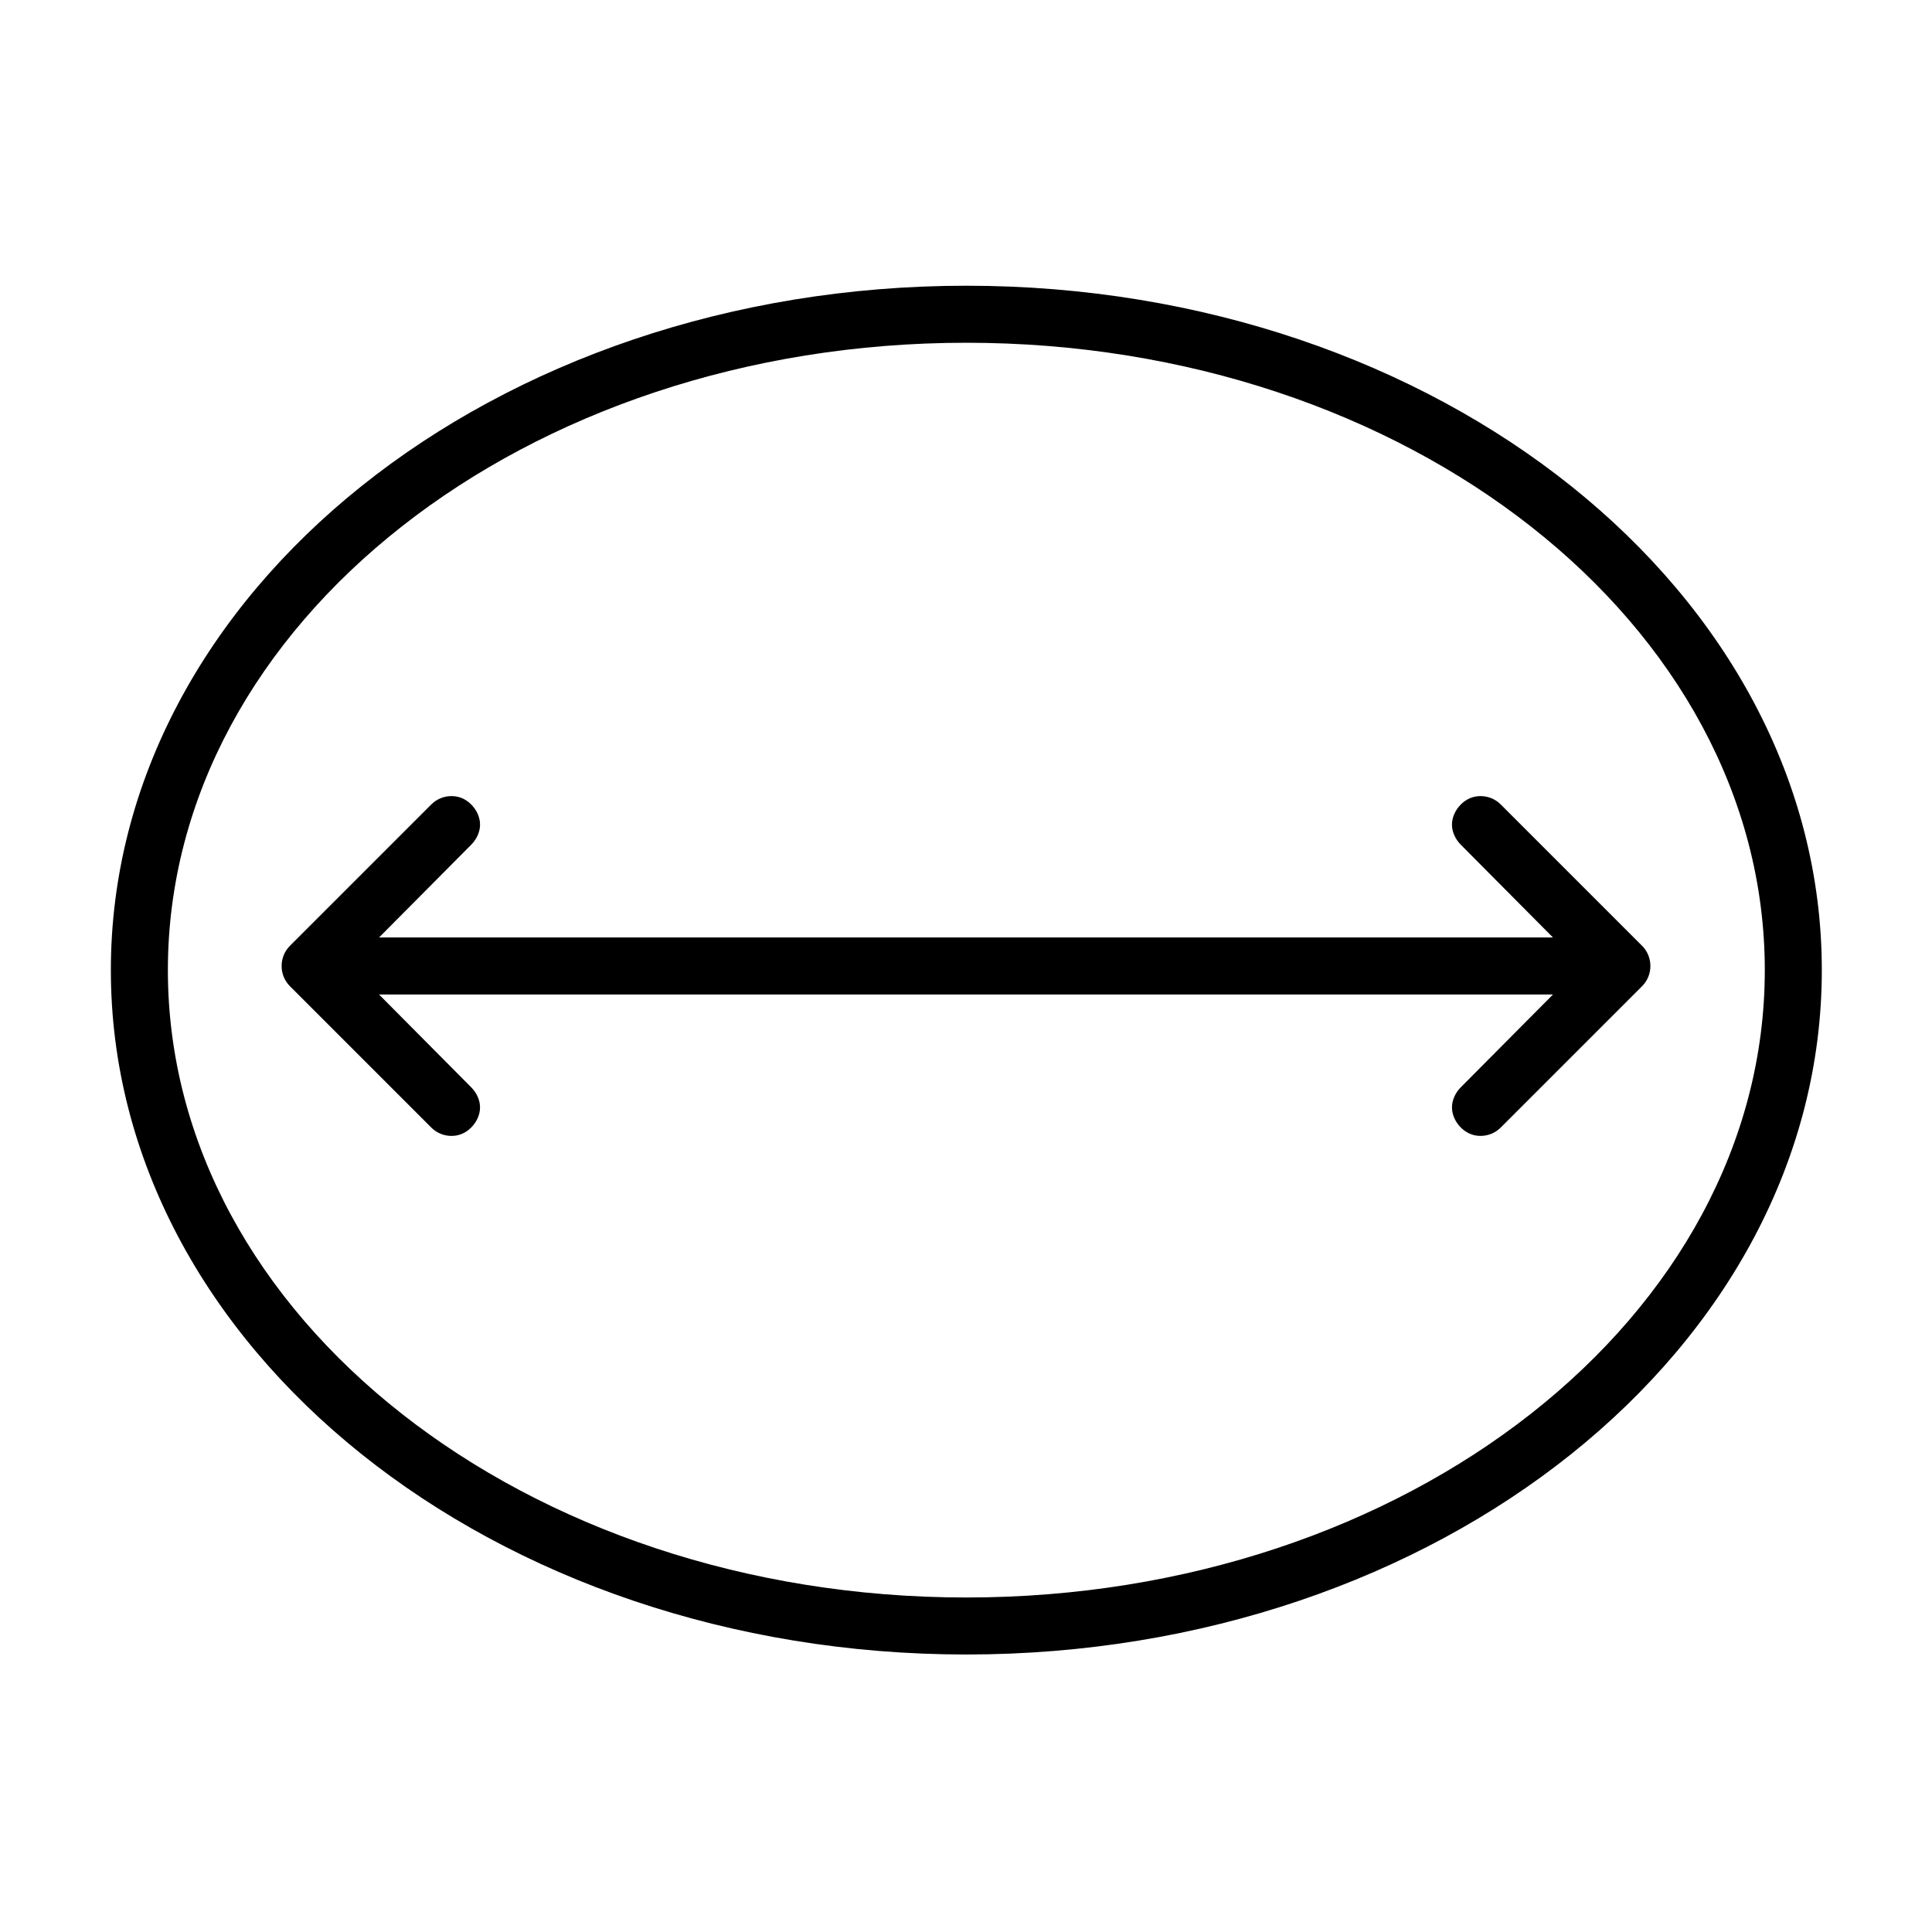 <?xml version="1.0" encoding="UTF-8"?>
<!-- Uploaded to: SVG Repo, www.svgrepo.com, Generator: SVG Repo Mixer Tools -->
<svg fill="#000000" width="800px" height="800px" version="1.1" viewBox="144 144 512 512" xmlns="http://www.w3.org/2000/svg">
 <g>
  <path d="m400.09 219.72c-125.21 0-226.71 81.203-226.71 181.37s101.5 181.37 226.71 181.37c125.21 0 226.71-81.203 226.71-181.37s-101.5-181.37-226.71-181.37zm0 15.113c116.86 0 211.6 74.438 211.6 166.26s-94.738 166.26-211.6 166.26c-116.86 0-211.6-74.438-211.6-166.26s94.738-166.26 211.6-166.26z"/>
  <path d="m263.66 354.97c-1.934 0-3.879 0.73-5.352 2.203l-37.473 37.473c-1.367 1.367-2.203 3.266-2.203 5.356 0 2.086 0.836 3.984 2.203 5.352l37.469 37.473c1.477 1.477 3.418 2.203 5.352 2.203s3.719-0.73 5.195-2.203c1.477-1.477 2.363-3.418 2.363-5.352s-0.891-3.871-2.363-5.352l-24.398-24.566h311.1l-24.402 24.562c-1.473 1.48-2.363 3.418-2.363 5.352s0.887 3.879 2.363 5.352c1.477 1.477 3.262 2.203 5.195 2.203s3.879-0.73 5.352-2.203l37.473-37.473c1.367-1.363 2.203-3.262 2.203-5.348 0-2.09-0.836-3.988-2.207-5.356l-37.469-37.469c-1.477-1.477-3.418-2.203-5.352-2.203s-3.719 0.73-5.195 2.203c-1.477 1.477-2.363 3.418-2.363 5.352s0.891 3.871 2.363 5.352l24.402 24.562h-311.1l24.402-24.562c1.473-1.48 2.363-3.418 2.363-5.352s-0.887-3.879-2.363-5.352c-1.477-1.477-3.262-2.203-5.195-2.203z"/>
 </g>
</svg>